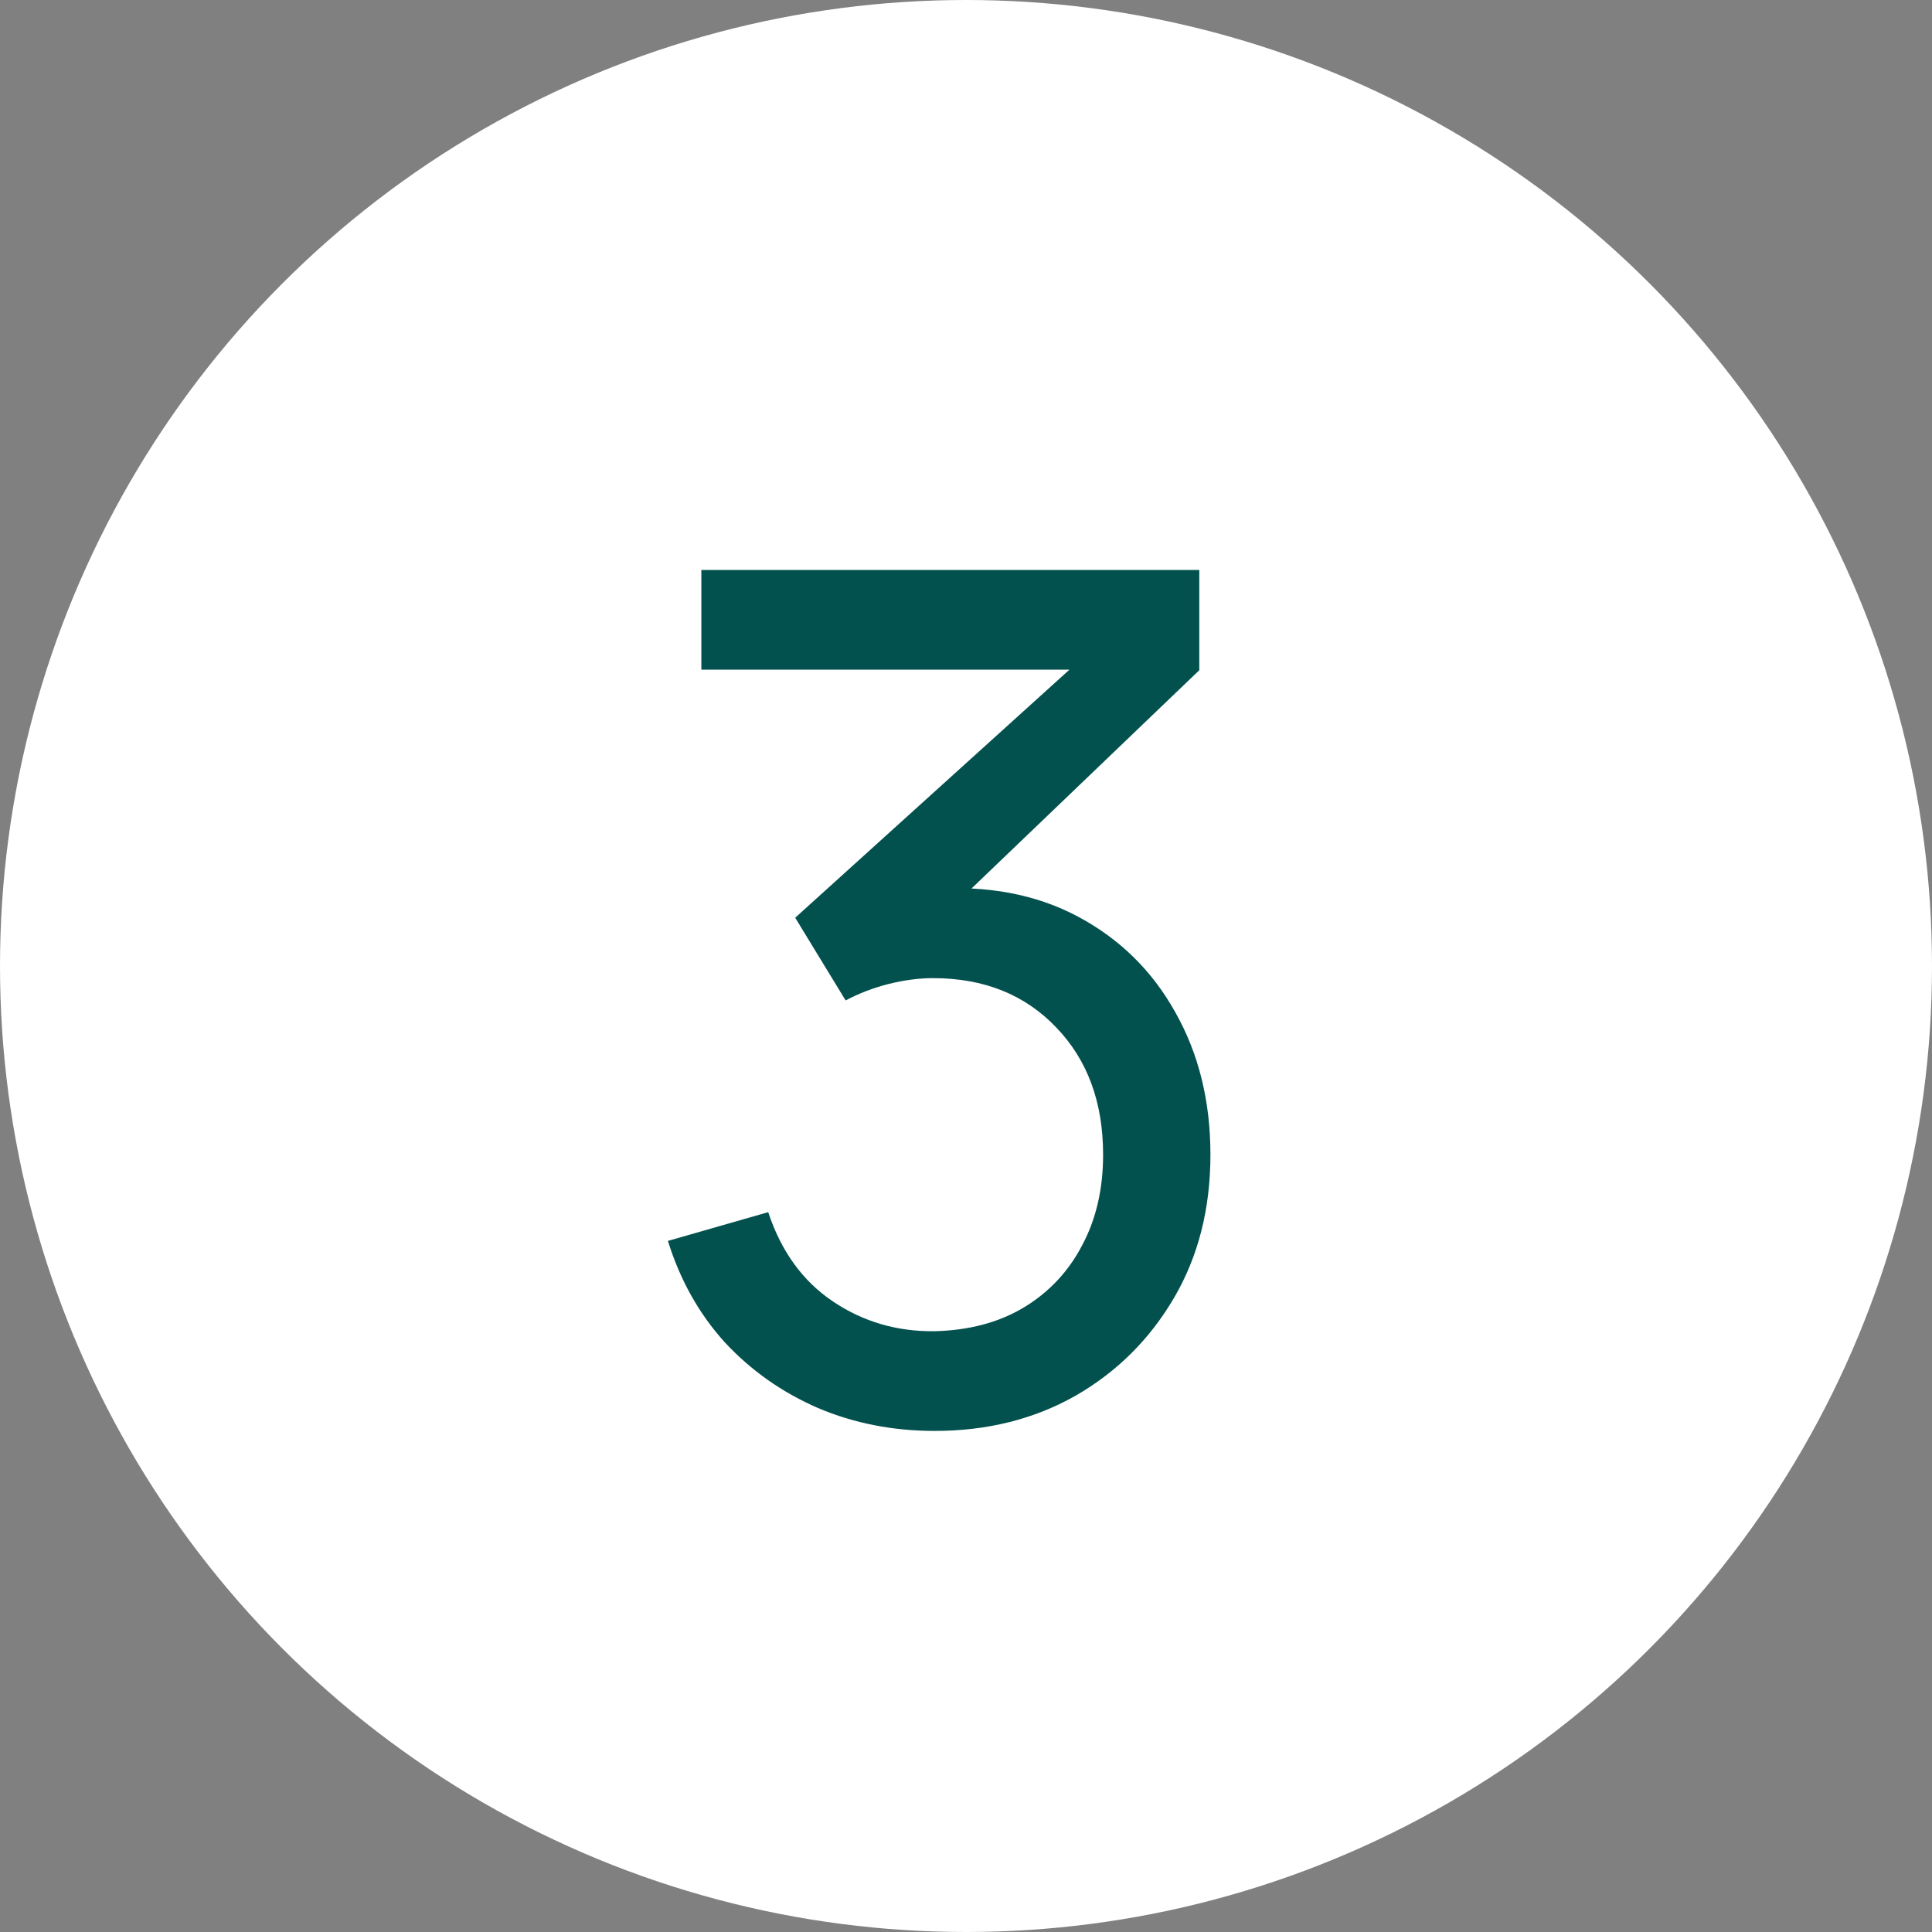 <?xml version="1.0" encoding="UTF-8"?> <svg xmlns="http://www.w3.org/2000/svg" width="56" height="56" viewBox="0 0 56 56" fill="none"><rect x="0" y="0" width="56" height="56" fill="#808080" stroke="none"/><circle cx="28" cy="28" r="28" fill="white"></circle><path d="M27.095 41.476C25.882 41.476 24.755 41.255 23.712 40.813C22.669 40.36 21.768 39.725 21.009 38.909C20.261 38.082 19.711 37.101 19.36 35.968L22.267 35.135C22.641 36.268 23.264 37.13 24.137 37.719C25.01 38.308 25.99 38.597 27.078 38.586C28.075 38.563 28.937 38.337 29.662 37.906C30.399 37.464 30.965 36.863 31.362 36.104C31.77 35.345 31.974 34.466 31.974 33.469C31.974 31.95 31.521 30.721 30.614 29.78C29.707 28.828 28.517 28.352 27.044 28.352C26.636 28.352 26.205 28.409 25.752 28.522C25.31 28.635 24.896 28.794 24.511 28.998L23.049 26.601L32.127 18.39L32.518 19.41H20.329V16.52H34.762V19.427L27.027 26.839L26.993 25.768C28.614 25.655 30.03 25.921 31.243 26.567C32.456 27.213 33.396 28.137 34.065 29.338C34.745 30.539 35.085 31.916 35.085 33.469C35.085 35.033 34.734 36.416 34.031 37.617C33.328 38.818 32.376 39.765 31.175 40.456C29.974 41.136 28.614 41.476 27.095 41.476Z" fill="#03514E"></path></svg> 